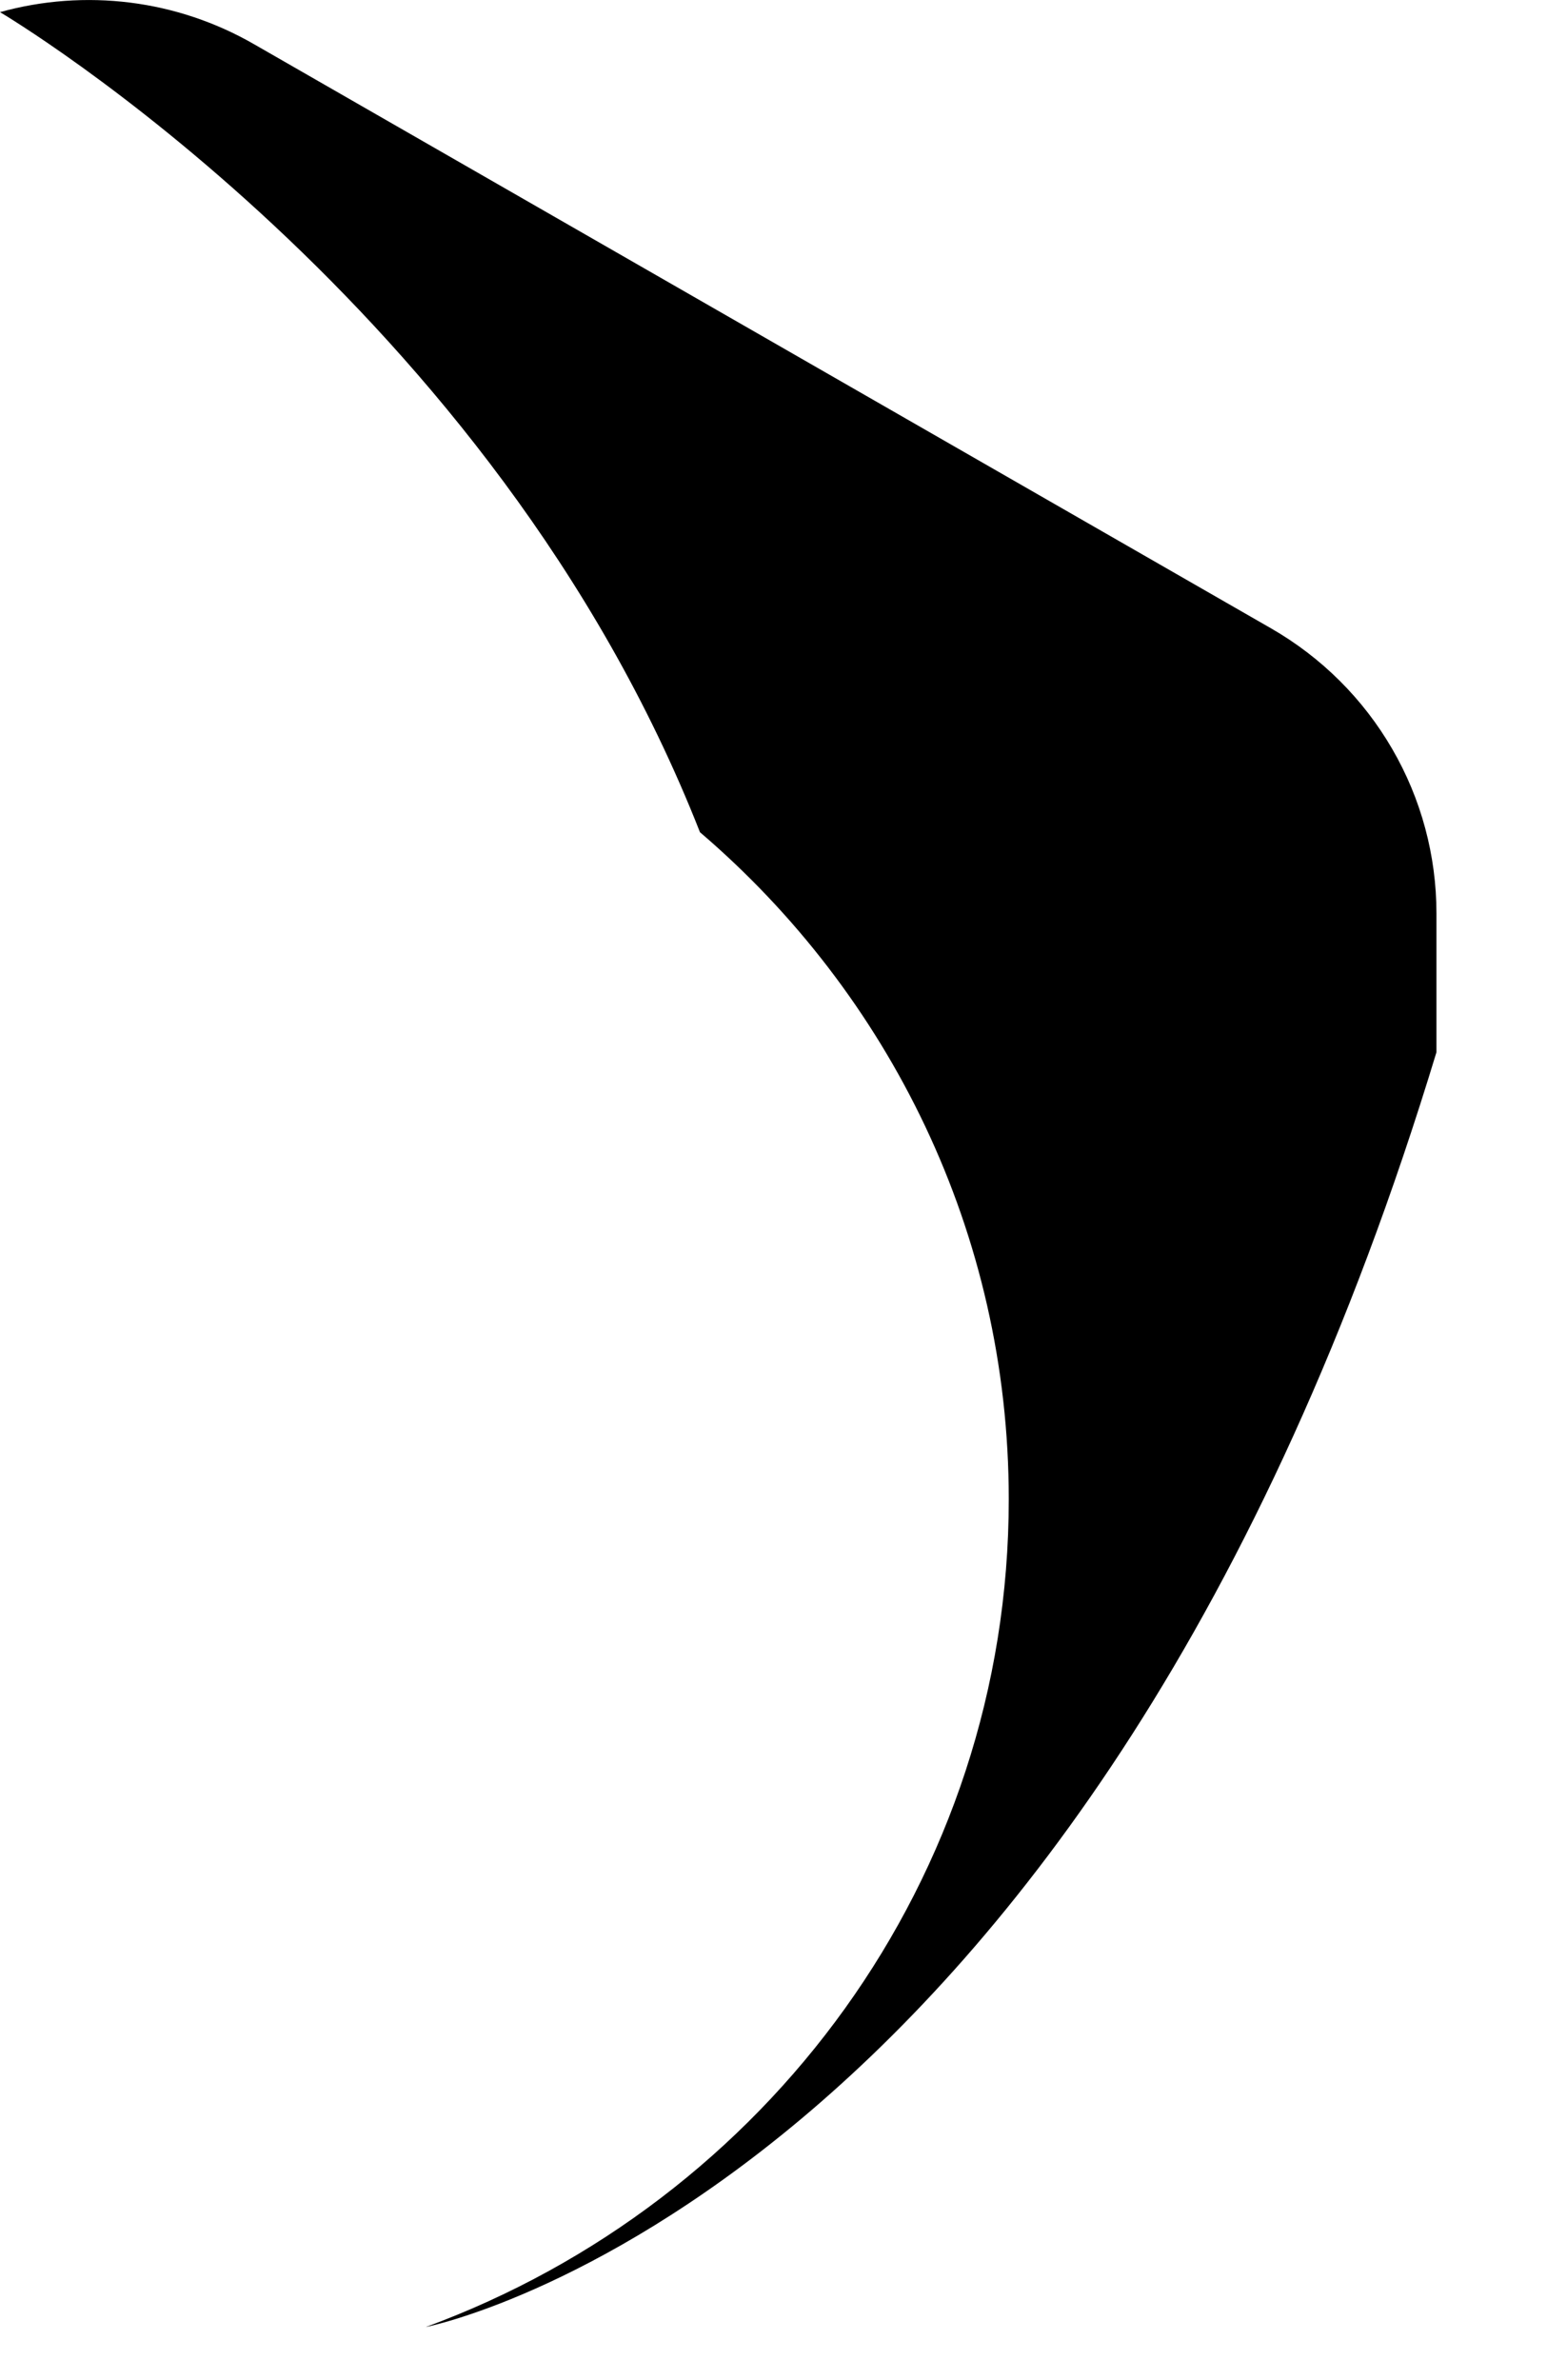 <?xml version="1.0" encoding="utf-8"?>
<svg xmlns="http://www.w3.org/2000/svg" fill="none" height="100%" overflow="visible" preserveAspectRatio="none" style="display: block;" viewBox="0 0 13 20" width="100%">
<path d="M10.681 5.28L2.134 0.371C1.814 0.187 1.461 0.068 1.094 0.022C0.728 -0.024 0.356 0.003 0 0.102C0.041 0.126 4.142 2.565 5.882 6.993C7.472 8.353 8.477 10.36 8.477 12.598C8.477 15.786 6.439 18.503 3.578 19.554C3.582 19.554 9.153 18.463 12.071 8.842V7.675C12.071 7.19 11.943 6.713 11.699 6.293C11.455 5.872 11.104 5.523 10.681 5.28V5.28Z" fill="url(#paint0_linear_0_1117)" id="Vector" style=""/>
<defs>
<linearGradient gradientUnits="userSpaceOnUse" id="paint0_linear_0_1117" x1="6.036" x2="6.036" y1="19.555" y2="4.66221e-06">
<stop offset="0.151" stop-color="#12C2E9" style="stop-color:#12C2E9;stop-color:color(display-p3 0.071 0.761 0.914);stop-opacity:1;"/>
<stop offset="0.474" stop-color="#785BF6" style="stop-color:#785BF6;stop-color:color(display-p3 0.471 0.357 0.965);stop-opacity:1;"/>
<stop offset="0.75" stop-color="#D352B5" style="stop-color:#D352B5;stop-color:color(display-p3 0.829 0.321 0.709);stop-opacity:1;"/>
<stop offset="1" stop-color="#EC6DCE" style="stop-color:#EC6DCE;stop-color:color(display-p3 0.925 0.427 0.808);stop-opacity:1;"/>
</linearGradient>
</defs>
</svg>